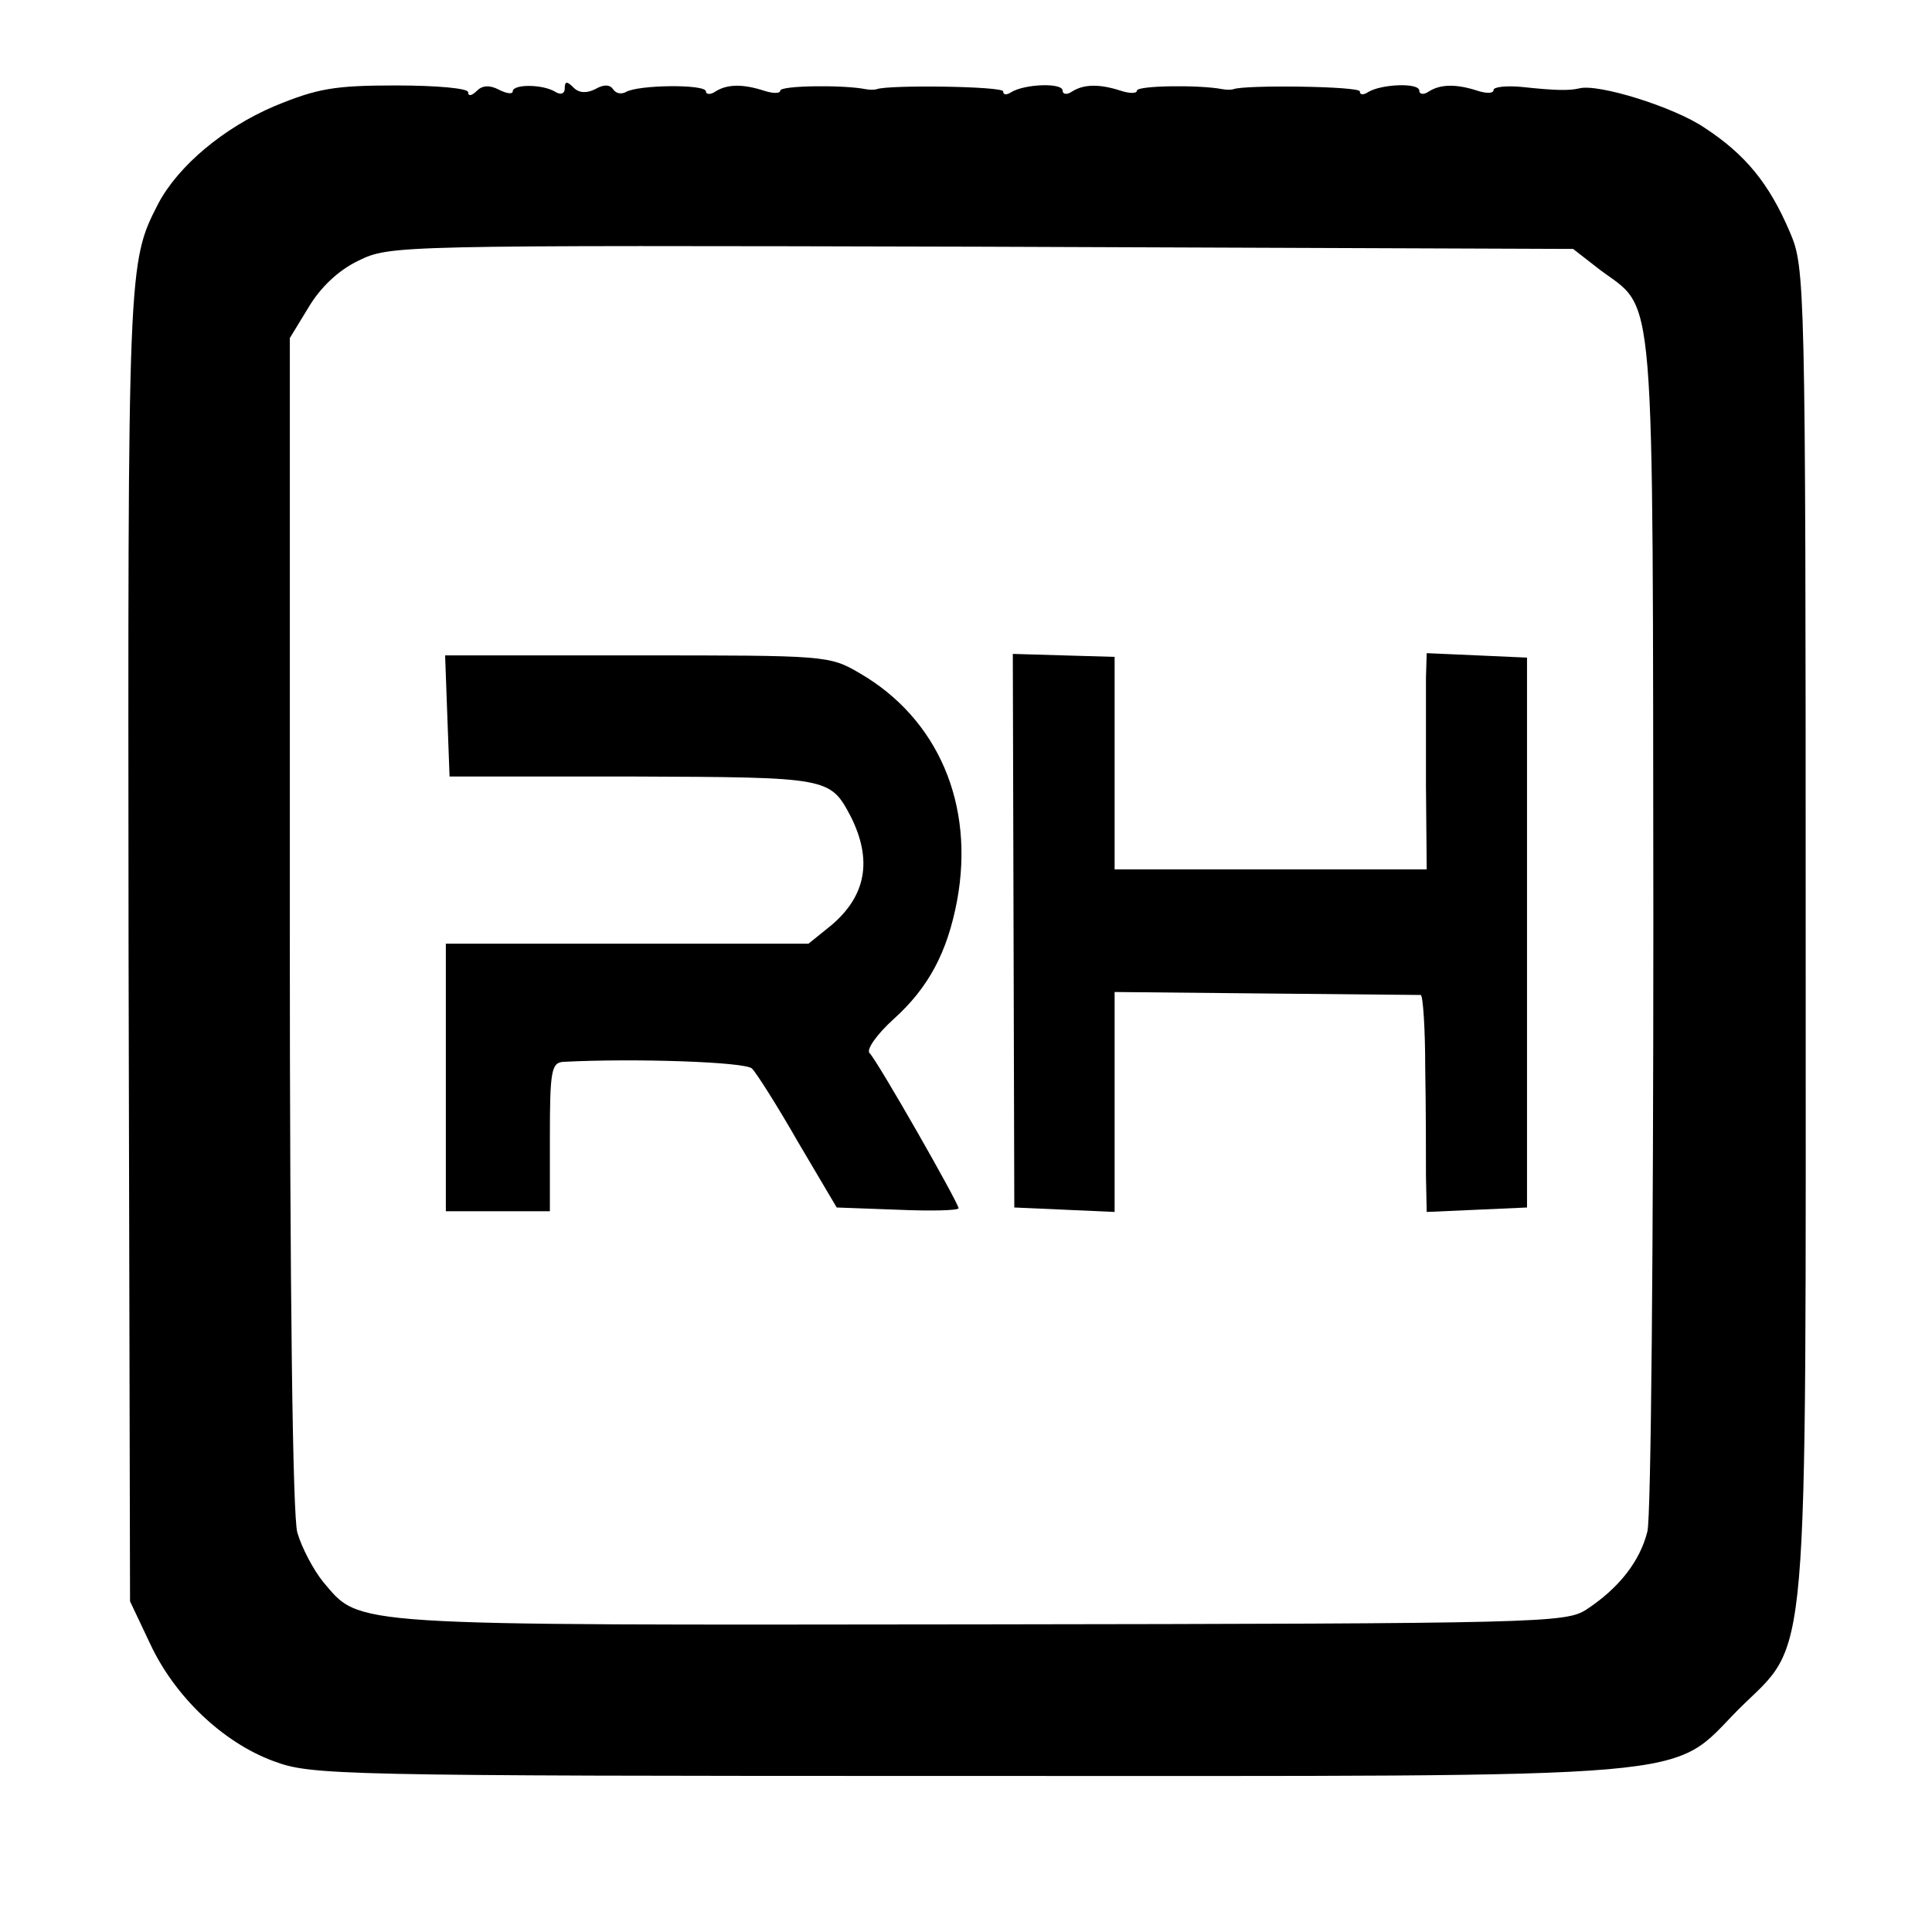 <?xml version="1.0" standalone="no"?>
<!DOCTYPE svg PUBLIC "-//W3C//DTD SVG 20010904//EN"
 "http://www.w3.org/TR/2001/REC-SVG-20010904/DTD/svg10.dtd">
<svg version="1.0" xmlns="http://www.w3.org/2000/svg"
 width="260pt" height="260pt" viewBox="0 0 260 260"
 preserveAspectRatio="xMidYMid meet">
<g transform="translate(0,260) scale(0.1,-0.1)"
fill="#000000" stroke="none">
<path d="M369 2457 c-68 -29 -129 -80 -156 -131 -41 -80 -41 -79 -40 -999 l2
-882 27 -57 c33 -71 98 -133 166 -158 51 -19 79 -20 931 -20 1012 0 946 -6
1041 90 96 95 90 28 90 1051 0 873 -1 889 -21 936 -28 66 -60 105 -115 141
-41 28 -144 60 -169 53 -13 -3 -31 -3 -77 2 -21 2 -38 0 -38 -4 0 -5 -10 -5
-22 -1 -28 9 -49 9 -65 -1 -7 -5 -13 -4 -13 1 0 11 -51 9 -69 -2 -6 -4 -11 -4
-11 1 0 7 -155 9 -170 3 -3 -1 -9 -1 -15 0 -30 6 -115 5 -115 -2 0 -4 -10 -4
-22 0 -28 9 -49 9 -65 -1 -7 -5 -13 -4 -13 1 0 11 -51 9 -69 -2 -6 -4 -11 -4
-11 1 0 7 -155 9 -170 3 -3 -1 -9 -1 -15 0 -30 6 -115 5 -115 -2 0 -4 -10 -4
-22 0 -28 9 -49 9 -65 -1 -7 -5 -13 -4 -13 0 0 10 -92 9 -108 -1 -6 -3 -13 -2
-17 4 -4 6 -12 7 -24 0 -12 -6 -22 -5 -29 2 -9 9 -12 9 -12 -1 0 -7 -5 -9 -12
-5 -17 11 -58 11 -58 1 0 -4 -8 -3 -18 2 -13 7 -23 6 -30 -1 -7 -7 -12 -8 -12
-2 0 5 -41 9 -97 9 -83 0 -106 -4 -164 -28z m1784 -220 c76 -57 71 -1 72 -877
0 -432 -3 -801 -8 -821 -10 -40 -38 -76 -82 -105 -28 -18 -58 -19 -815 -20
-860 -1 -834 -3 -885 57 -13 16 -29 46 -35 67 -6 24 -10 309 -10 822 l0 785
25 41 c16 27 40 50 67 63 43 21 46 21 839 19 l796 -3 36 -28z"/>
<path d="M602 1636 l3 -81 246 0 c265 -1 266 -1 294 -54 29 -58 21 -106 -26
-146 l-31 -25 -244 0 -244 0 0 -180 0 -180 70 0 70 0 0 100 c0 88 2 100 18
101 95 5 245 0 254 -9 6 -6 34 -50 62 -99 l52 -88 82 -3 c45 -2 82 -1 82 2 0
7 -110 200 -120 209 -4 5 10 25 32 45 48 43 73 91 86 160 24 130 -26 245 -131
306 -41 24 -45 24 -300 24 l-258 0 3 -82z"/>
<path d="M1364 1347 l1 -372 68 -3 67 -3 0 148 0 148 202 -2 c112 -1 206 -2
210 -2 3 -1 6 -45 6 -98 1 -54 1 -120 1 -146 l1 -48 68 3 67 3 0 370 0 370
-67 3 -68 3 -1 -33 c0 -18 0 -84 0 -145 l1 -113 -210 0 -210 0 0 143 0 143
-69 2 -68 2 1 -373z"/>
</g>
</svg>
